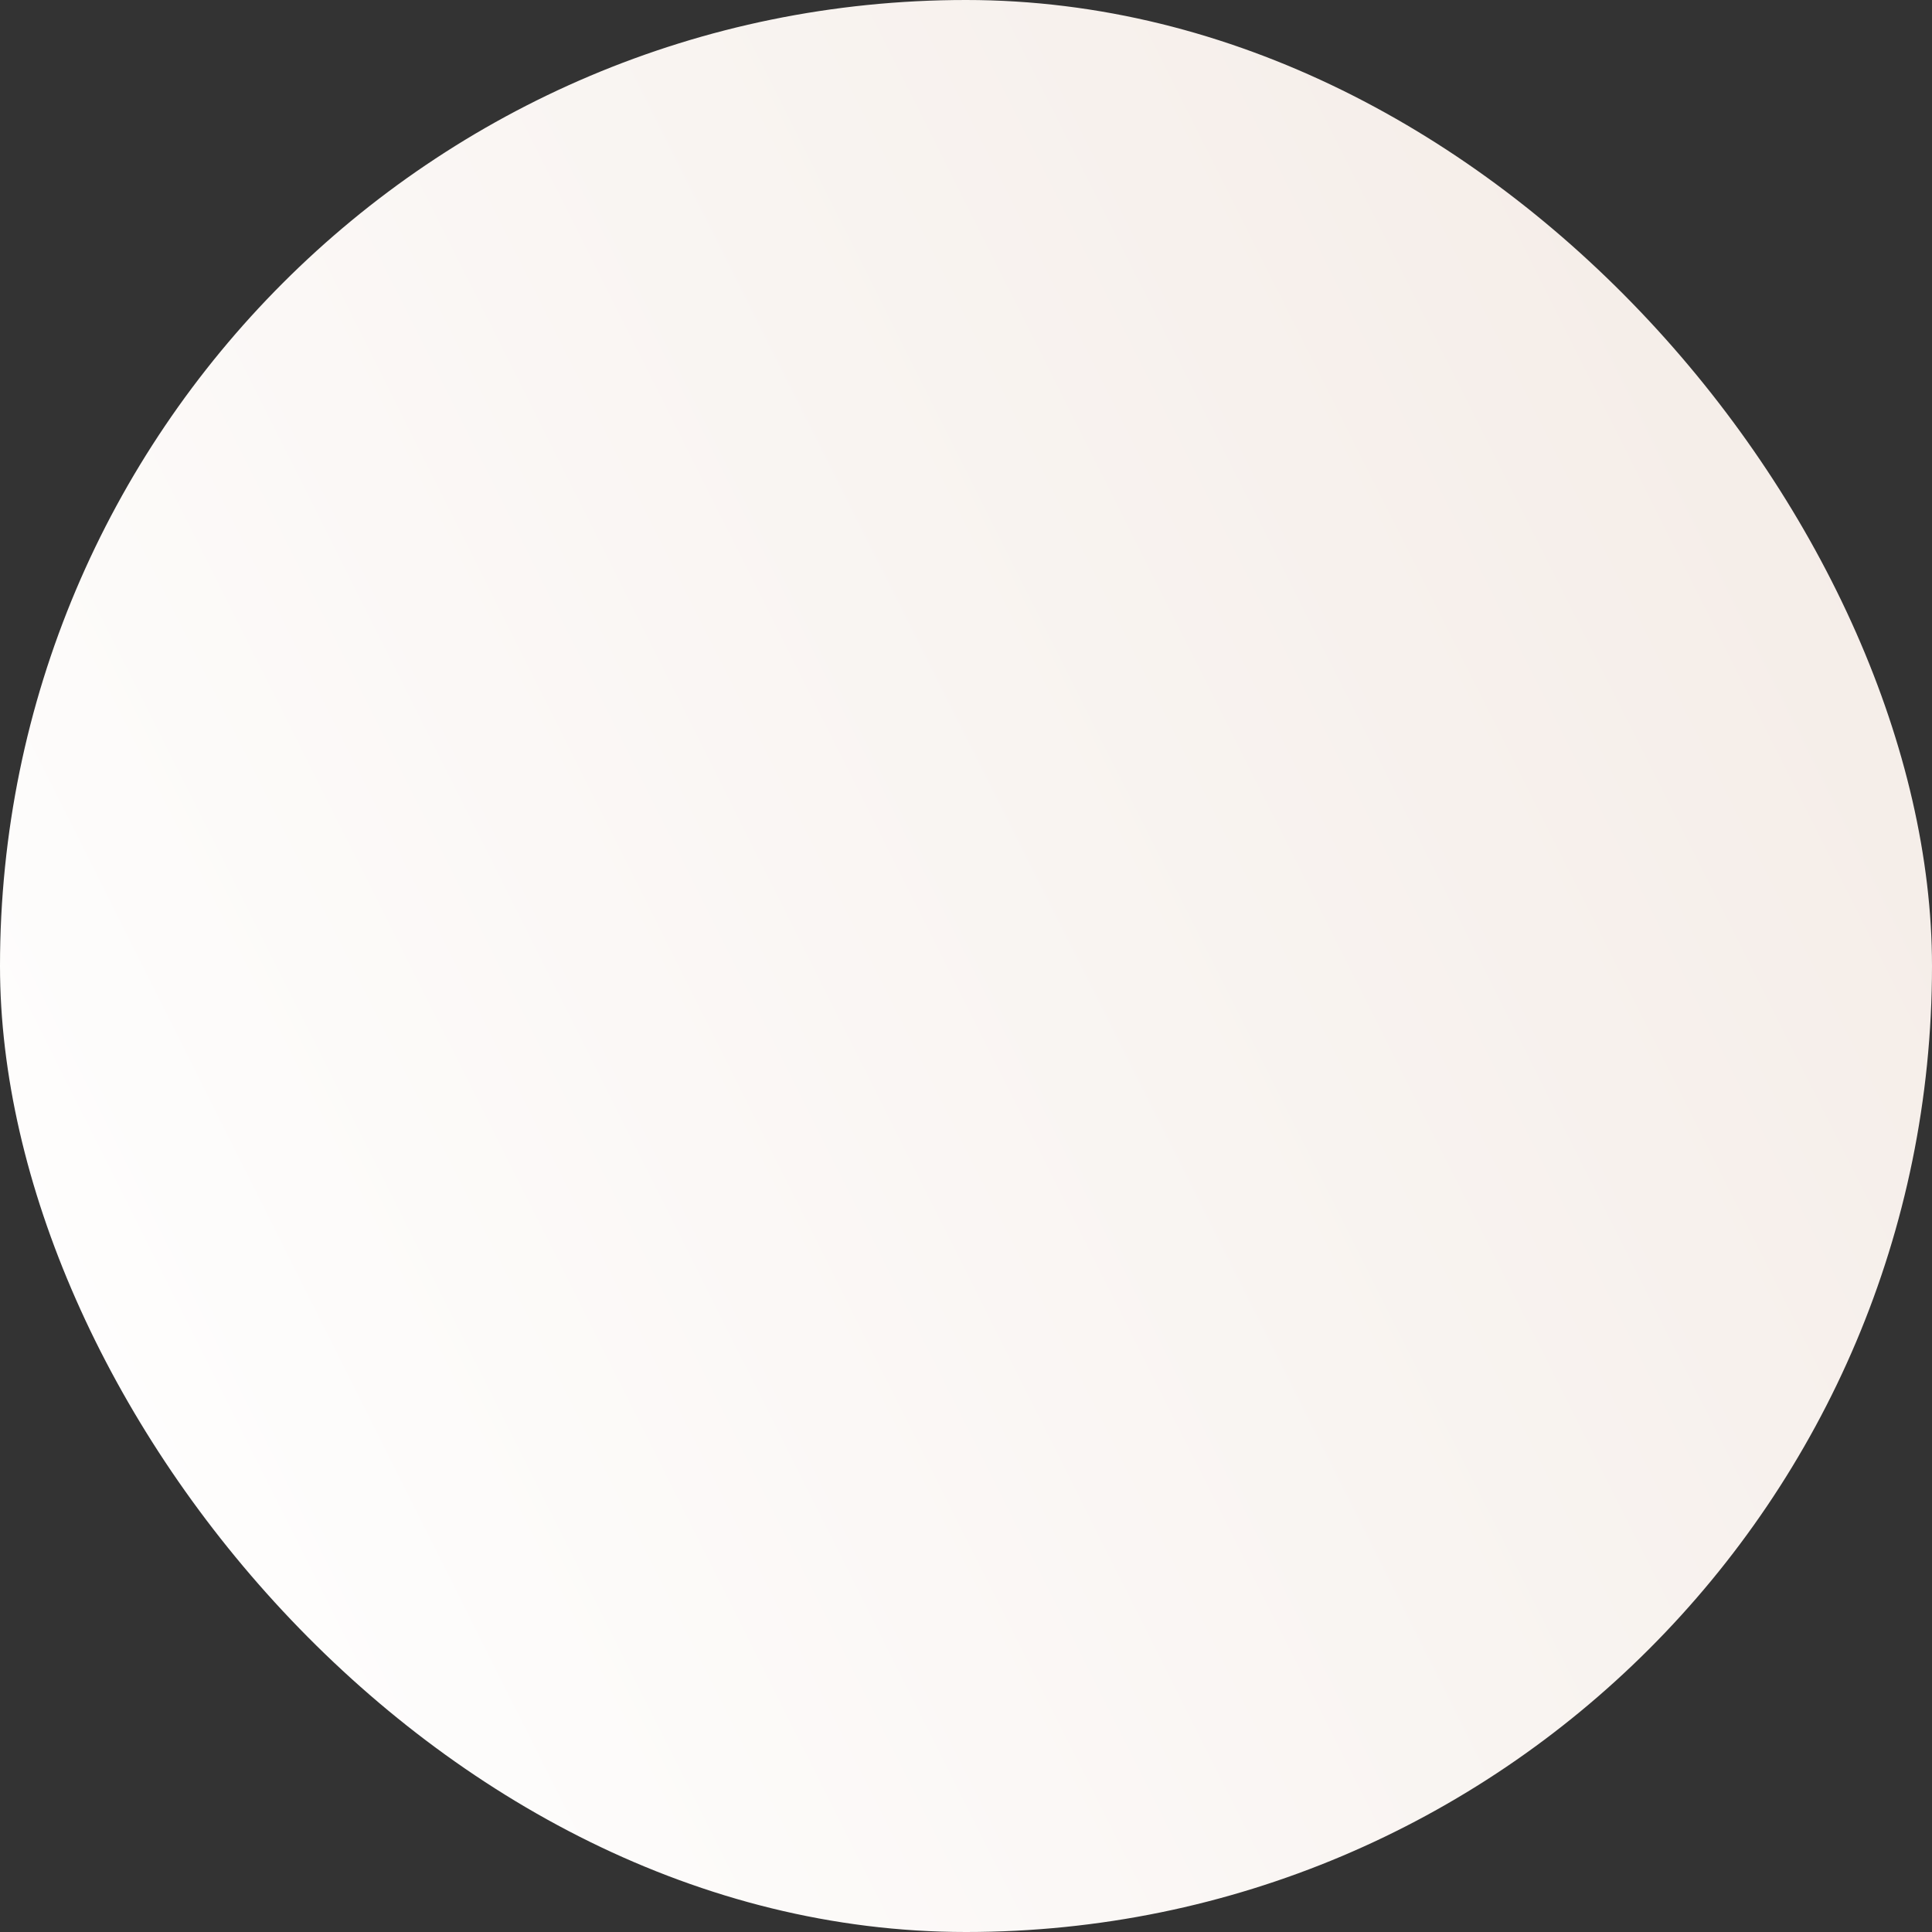 <svg xmlns="http://www.w3.org/2000/svg" xmlns:xlink="http://www.w3.org/1999/xlink" width="149.27" height="149.27" viewBox="0 0 149.27 149.27">
  <rect x="0" y="0" width="149.27" height="149.27" fill="#333333" stroke="none"/>
  <defs>
    <linearGradient id="linear-gradient" y1="0.826" x2="4.451" y2="-1.409" gradientUnits="objectBoundingBox">
      <stop offset="0" stop-color="#fff"/>
      <stop offset="1" stop-color="#d1ae97"/>
    </linearGradient>
  </defs>
  <rect id="Rectangle_23" data-name="Rectangle 23" width="149.27" height="149.27" rx="74.635" fill="url(#linear-gradient)"/>
</svg>
